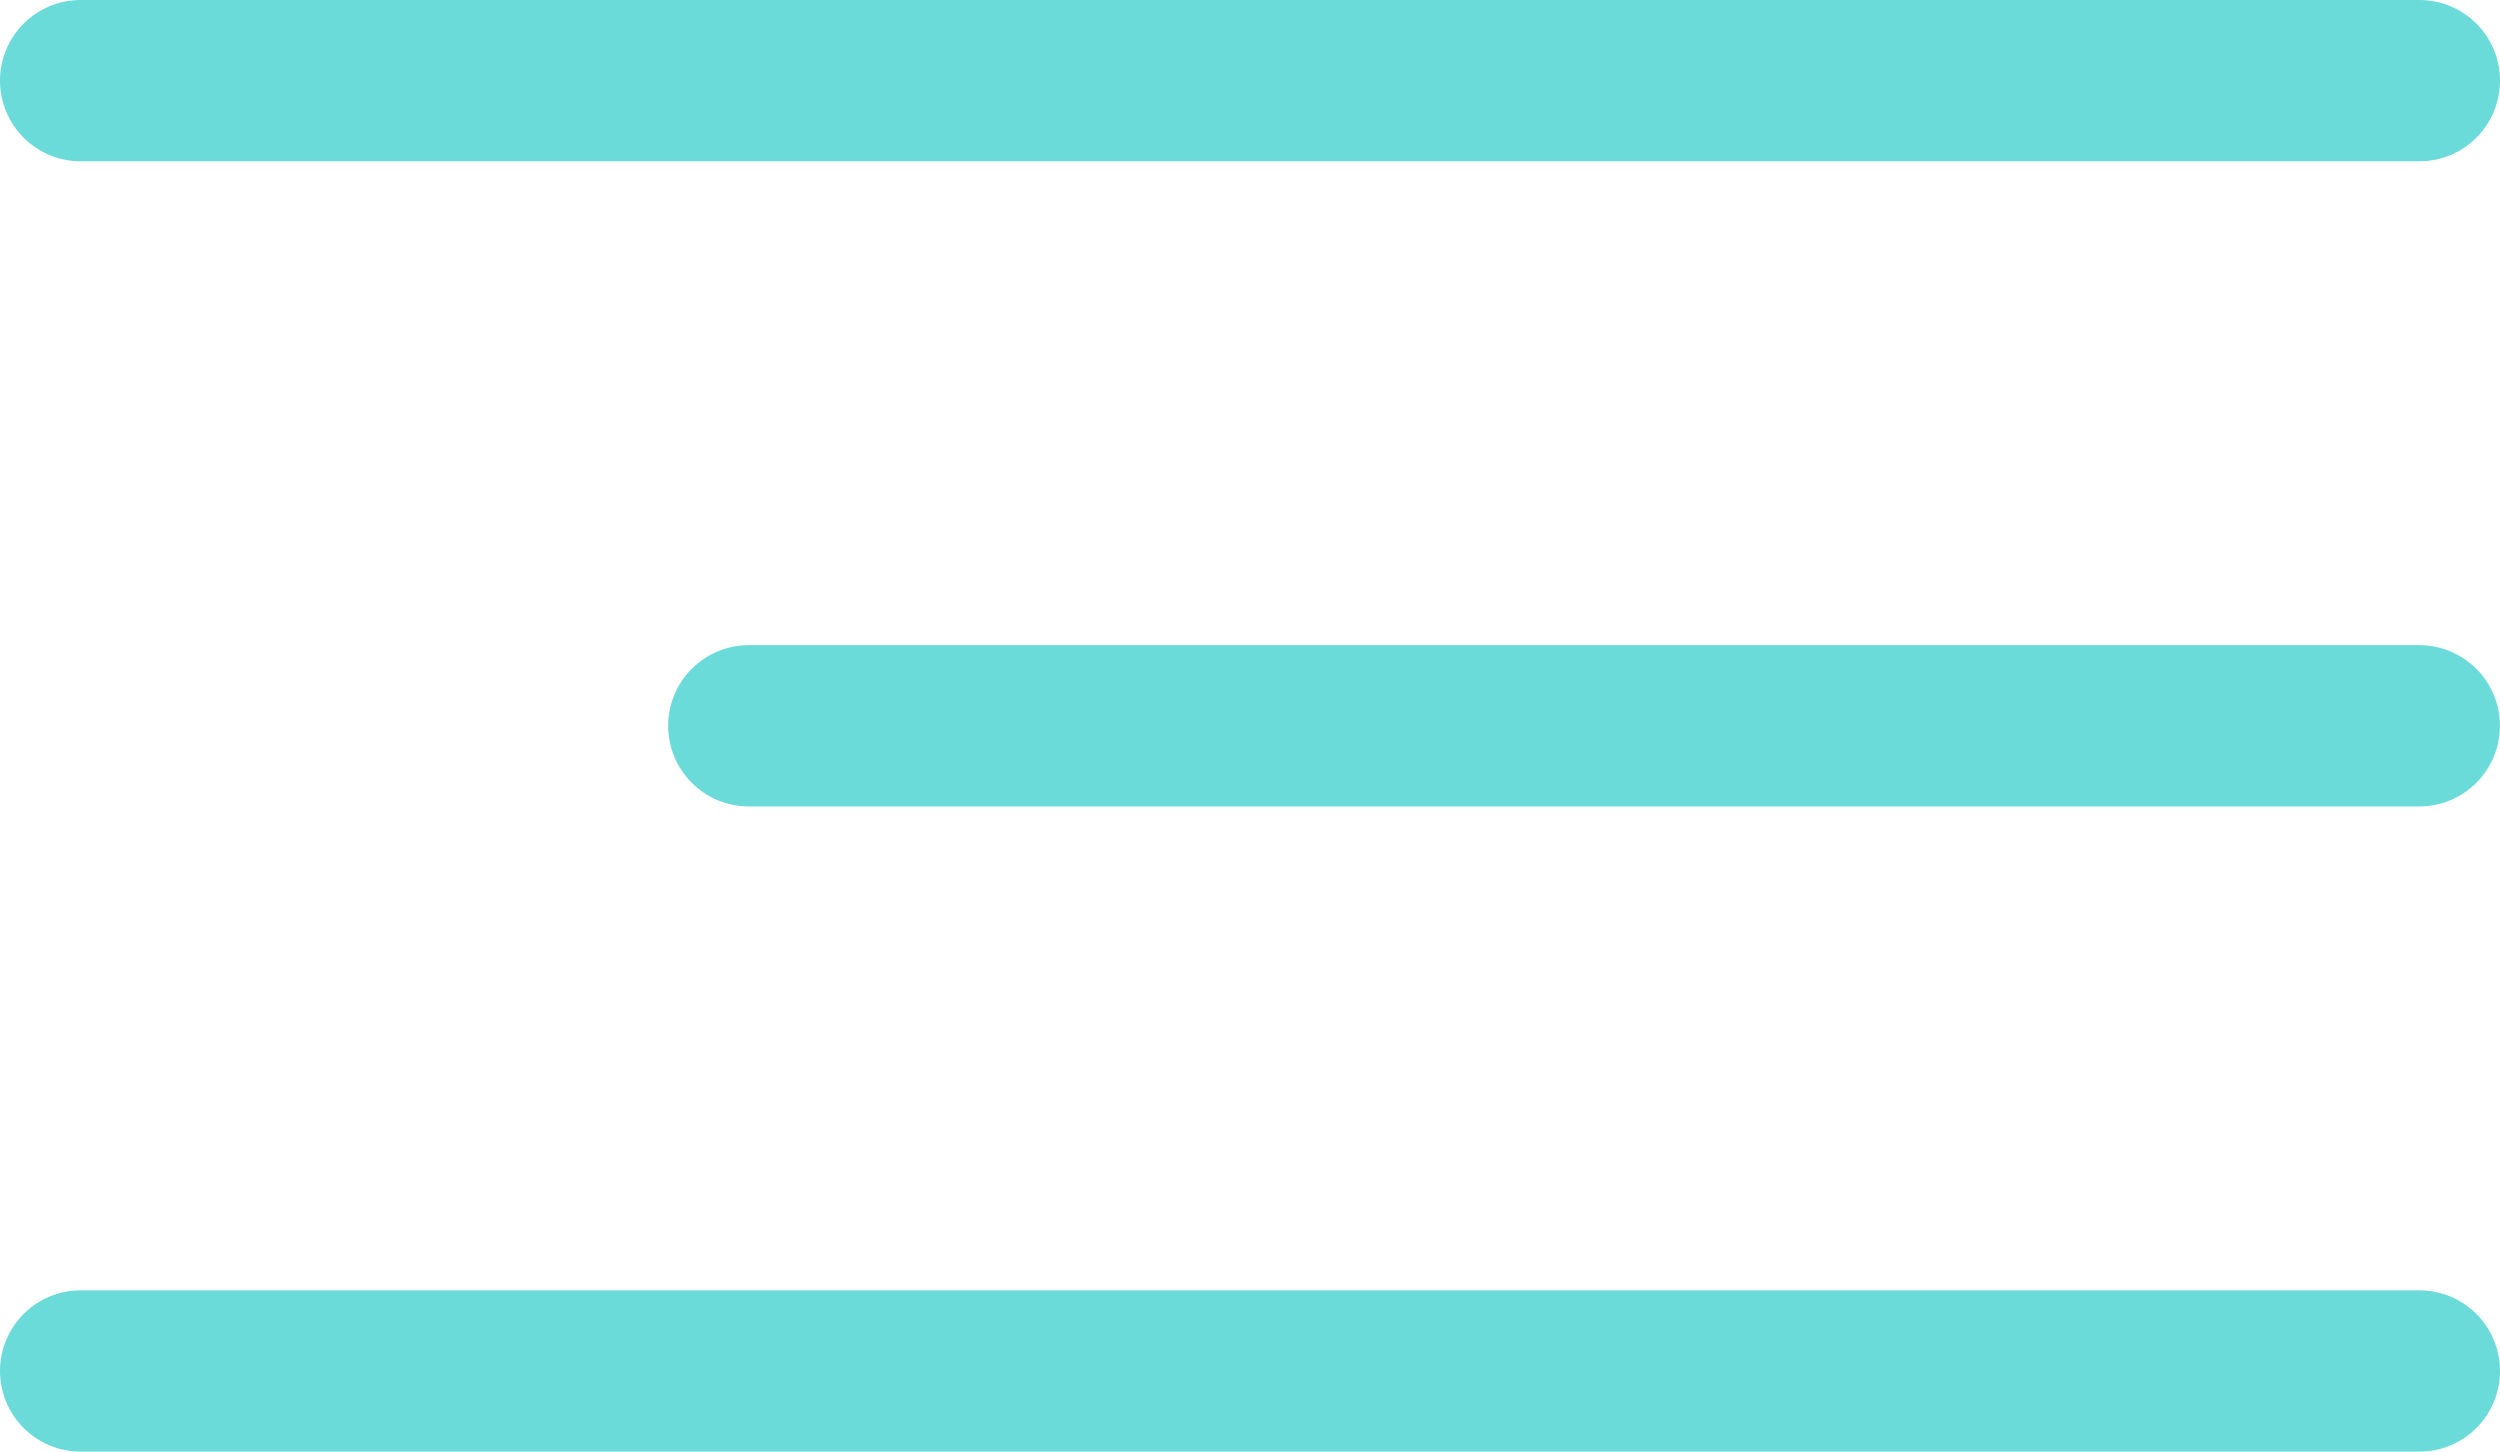 <?xml version="1.0" encoding="UTF-8"?> <svg xmlns="http://www.w3.org/2000/svg" width="31" height="18" viewBox="0 0 31 18" fill="none"><path d="M1 1H30" stroke="#6ADBD9" stroke-width="2" stroke-linecap="round"></path><path d="M9.285 9L29.999 9" stroke="#6ADBD9" stroke-width="2" stroke-linecap="round"></path><path d="M1 17H30" stroke="#6ADBD9" stroke-width="2" stroke-linecap="round"></path></svg> 